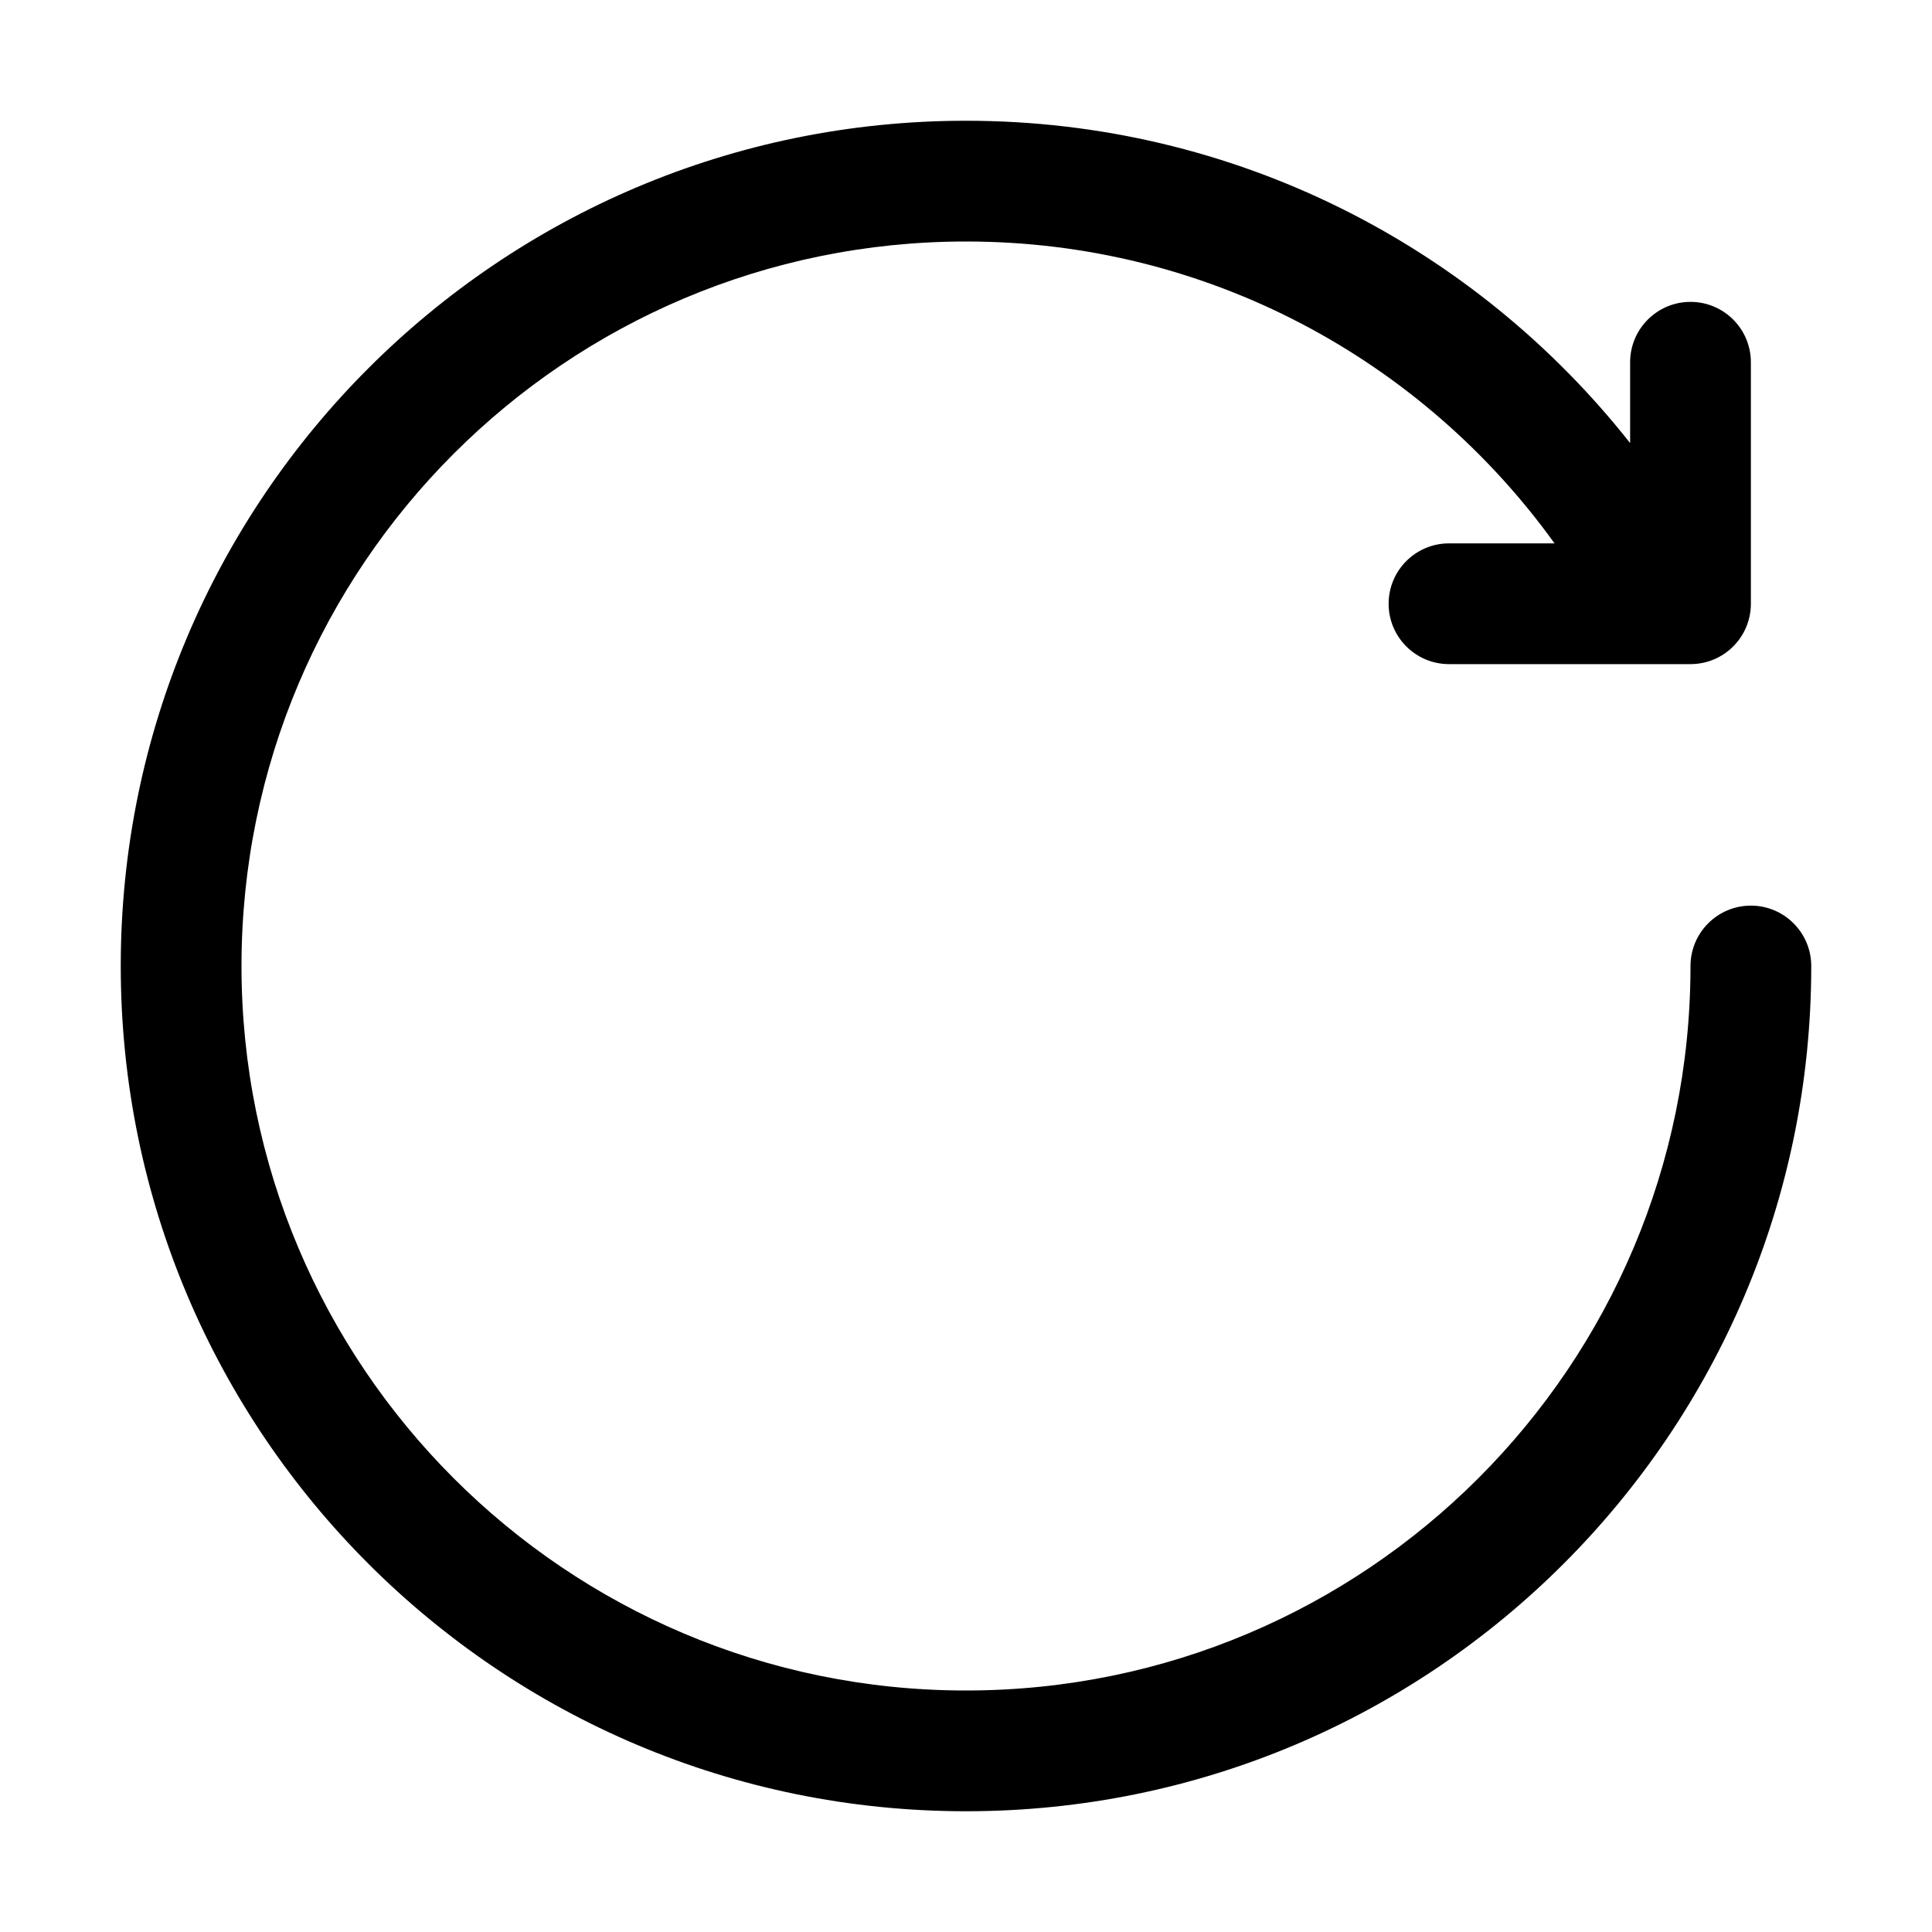 <!-- Generated by weiling.cn -->
<svg version="1.1" xmlns="http://www.w3.org/2000/svg" width="32" height="32" viewBox="0 0 32 32">
<path fill="currentColor" d="M25.748 9c-2.18-3.030-5.734-5-9.748-5-6.627 0-12 5.373-12 12s5.373 12 12 12c6.627 0 12-5.373 12-12 0-0.552 0.448-1 1-1s1 0.448 1 1c0 7.732-6.268 14-14 14s-14-6.268-14-14c0-7.732 6.268-14 14-14 4.463 0 8.437 2.089 11 5.339v-1.339c0-0.552 0.448-1 1-1s1 0.448 1 1v4c0 0.552-0.448 1-1 1h-4c-0.552 0-1-0.448-1-1s0.448-1 1-1h1.748z"></path>
</svg>
